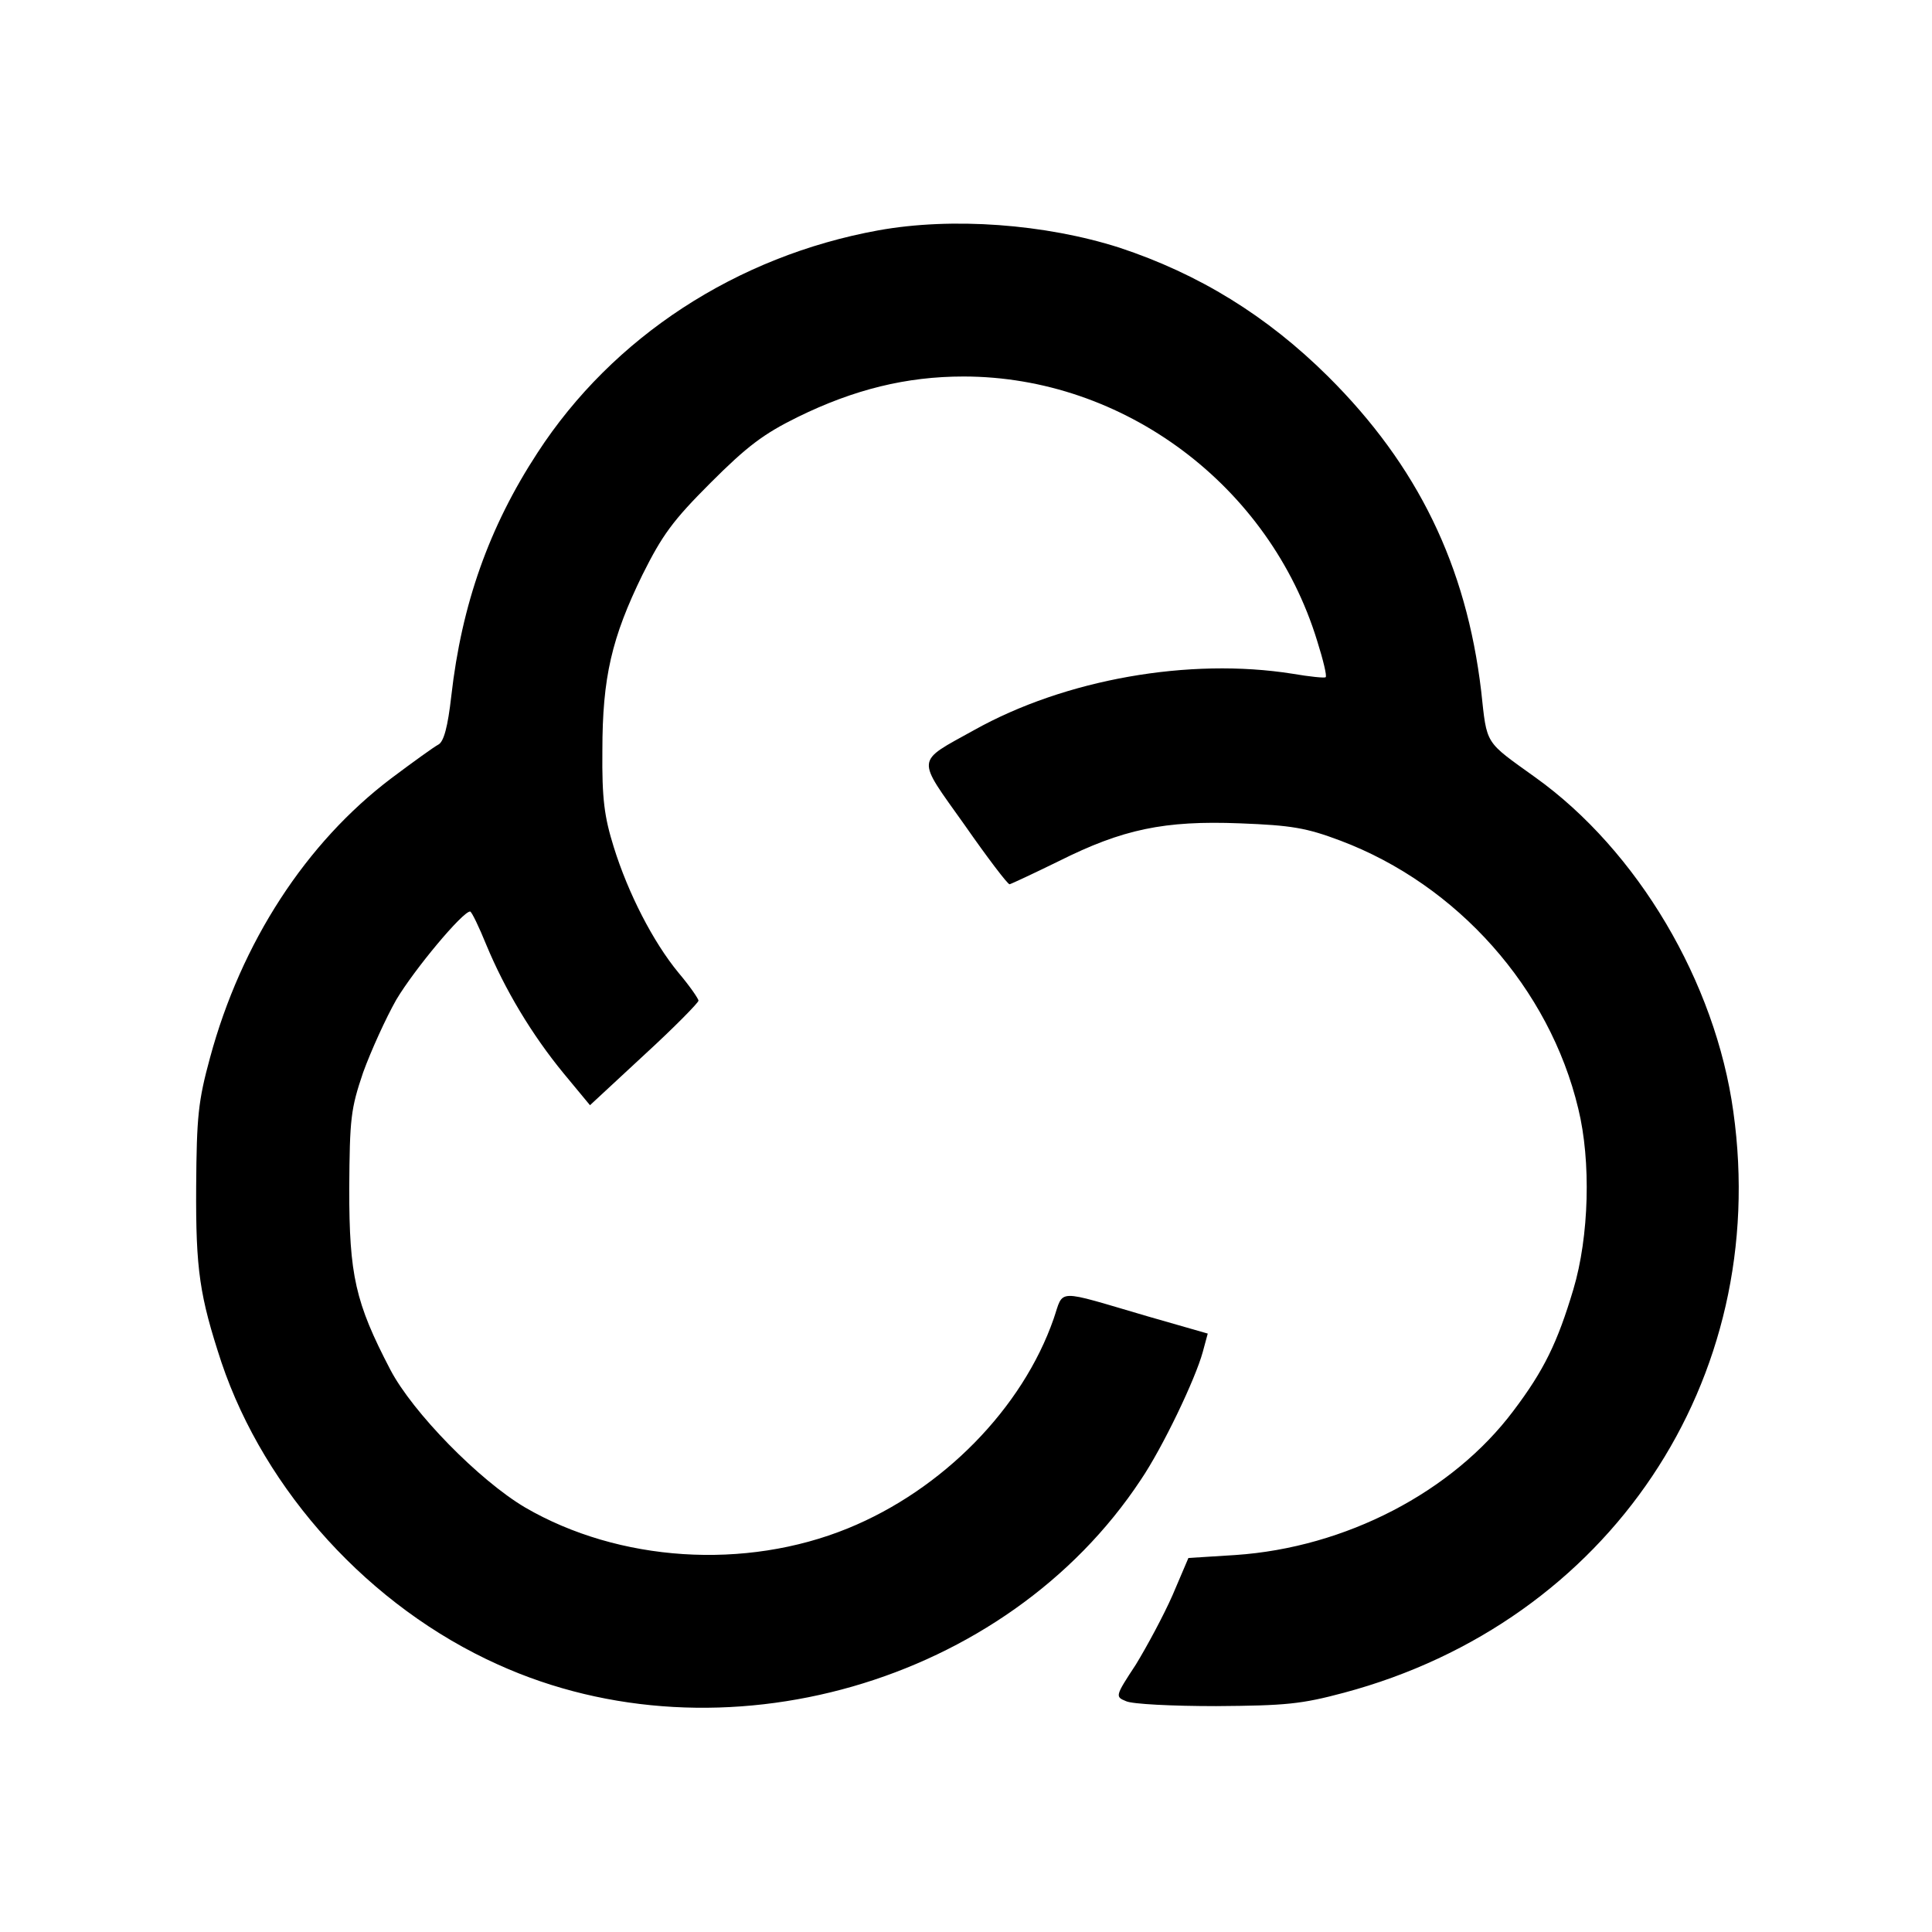 <?xml version="1.0" standalone="no"?>
<!DOCTYPE svg PUBLIC "-//W3C//DTD SVG 20010904//EN"
 "http://www.w3.org/TR/2001/REC-SVG-20010904/DTD/svg10.dtd">
<svg version="1.0" xmlns="http://www.w3.org/2000/svg"
 width="390pt" height="390pt" viewBox="0 0 390 390"
 preserveAspectRatio="xMidYMid meet">
<g transform="translate(0,390) scale(0.1,-0.1)"
fill="#000000" stroke="none">
<path d="M1773 3435 c-286 -52 -536 -215 -688 -449 -98 -150 -153 -306 -174
-491 -7 -62 -15 -92 -26 -98 -8 -4 -51 -35 -95 -68 -172 -130 -303 -331 -366
-564 -24 -88 -27 -119 -28 -260 -1 -169 7 -221 51 -355 88 -261 300 -494 558
-610 450 -204 1026 -39 1298 373 44 65 110 203 125 258 l10 37 -122 35 c-188
55 -168 56 -189 -5 -63 -181 -224 -345 -415 -423 -208 -85 -463 -68 -652 42
-93 55 -227 192 -272 278 -71 136 -83 191 -83 365 1 143 3 161 28 235 16 44
46 110 67 147 37 62 134 178 149 178 3 0 18 -31 33 -68 37 -89 91 -180 156
-259 l53 -64 110 102 c60 55 109 105 109 109 0 4 -18 30 -40 56 -52 63 -102
161 -131 254 -19 61 -24 97 -23 195 0 148 19 228 81 355 40 80 61 109 137 185
74 74 107 99 176 133 114 56 220 82 335 82 323 0 618 -220 714 -534 12 -38 20
-71 17 -73 -2 -2 -32 1 -67 7 -208 33 -459 -11 -643 -114 -119 -66 -117 -53
-19 -191 46 -66 87 -120 91 -120 4 1 49 22 100 47 128 64 212 82 365 76 104
-4 134 -9 203 -35 236 -89 422 -298 480 -541 26 -106 22 -258 -10 -365 -32
-107 -59 -163 -121 -245 -123 -164 -339 -276 -561 -291 l-95 -6 -32 -75 c-18
-41 -52 -104 -74 -140 -42 -64 -42 -65 -20 -74 12 -6 94 -10 182 -10 141 1
172 4 258 27 535 143 862 631 786 1173 -36 261 -193 527 -400 675 -103 74 -97
64 -109 174 -30 253 -128 455 -309 635 -124 123 -261 207 -421 260 -150 48
-338 62 -487 35z"/>
</g>
</svg>
